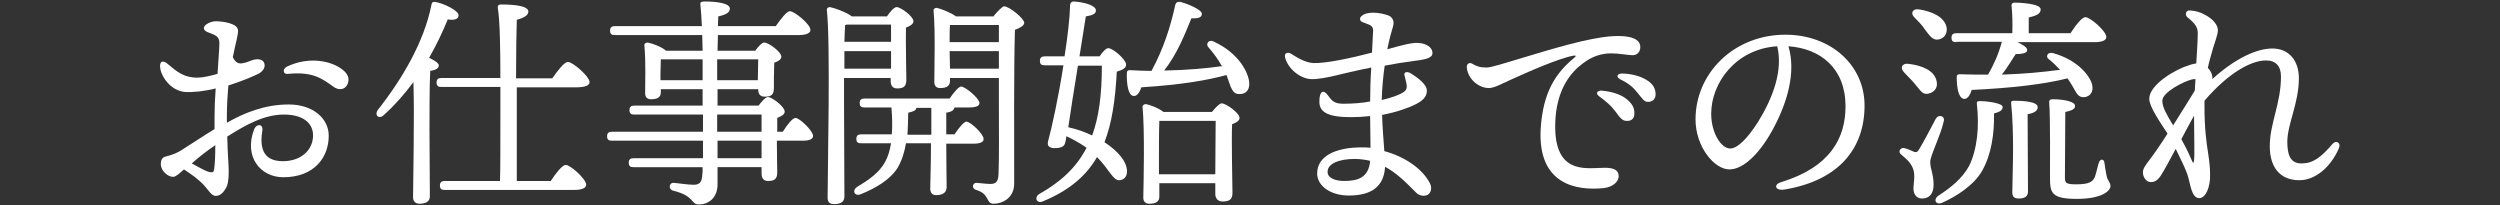 <?xml version="1.0" encoding="utf-8"?>
<svg version="1.1" xmlns="http://www.w3.org/2000/svg" fill="#ffffff" width="670px" height="55px" viewBox="0 0 670 55">
	<rect x="0" y="0" width="670" height="55" fill="#333333" stroke="none"/>
	<path d="M589.4,53.1c-2.2,0-2.4-4.2-3.2-6.4c-0.4-1.2-1.6-3.8-3.1-6.8c-1.5,2.8-2.9,5.4-3.9,7c-0.9,1.4-1.7,1.9-2.8,1.9c-1.2,0-2.1-1.3-2.1-2.6c0-1.1,0.8-2,1.5-3c1.4-1.8,3.2-4.4,5.1-7.4c-1.9-2.9-4.9-7.2-4.9-9.3c0-3.9,7.2-8,10.6-9c0.8-0.3,1.5-0.4,2-0.5c0.2-3.4,0.4-6,0.4-8.1c0-1.6-0.7-2.6-2.7-4.2c-0.9-0.7-0.5-2,0.6-1.9c1.4,0.1,2.6,0.4,3.7,1c2.3,1.1,3.8,2.8,3.8,4.3c0,1.2-1,3.7-1.3,4.8c-0.4,1.6-1,3.3-1.4,5.3c0.2,0.2,0.4,0.4,0.5,0.6c0.6,0.8,0.8,1.7,0.7,2.4c6.4-5.8,12.1-8.2,16.1-8.2c4.5,0,7.1,3.3,7.1,8c0,6.6-3.1,12.3-3.1,17c0,4,1.1,5.8,3.8,5.8c3.1,0,5.2-1.6,8.3-5.2c1-1.2,2.4-0.3,1.7,1.2c-2.3,5.2-6.4,8.5-10.6,8.5c-5,0-7.9-3.3-7.9-9.1c0-6.2,3-11.4,3-18.7c0-2.8-1.4-4.3-4-4.3c-3.9,0-10,3.2-16.5,10.8c0,0.5,0,1,0,1.5c0,5.9,0.5,9.6,1,12.7c0.3,2,0.5,3.8,0.5,5.6C592.4,50.2,591.1,53.1,589.4,53.1z M582.4,33.6c2-3.2,4.1-6.5,5.8-9.3c0.1-1.1,0.1-2.2,0.2-3.1c-0.3,0-0.6,0-1,0.1c-2.1,0.5-7.9,3.4-7.9,5.7C579.5,28.7,580.6,30.6,582.4,33.6z M588,43c0.2-1.5,0-7.9,0-12c-1,1.8-2.2,4-3.4,6.3c1.5,2.7,2.3,4.5,2.9,5.9C587.8,43.8,587.9,43.8,588,43z"/>
	<path d="M517.3,43.4c0,1.9,0.9,3.2,0.9,6.1c0,2.5-1.2,3.7-3.1,3.7c-1.8,0-2.3-1.6-2.3-2.7c0-1.1,0.5-3.5,0-5c-0.7-2-1.8-2.8-3.3-4.1c-1-0.8-0.1-2,0.9-1.7c0.8,0.2,2,0.7,2.6,1c0.7,0.2,0.9,0,1.4-0.8c1.1-1.8,3.4-6.2,4.4-8.1c0.8-1.3,2.6-0.7,2.1,0.8C520.1,36.3,517.3,41.7,517.3,43.4z M511.4,17.1c3.5,0.4,7,1.7,7.6,4.6c0.4,1.6-0.4,3-2.2,3.4c-1.6,0.4-2.3-1.1-3.6-2.6c-0.9-1.1-2-2.1-2.9-3.1C509.2,18.3,509.6,16.9,511.4,17.1z M513,4.6c-1-1-0.5-2.3,1.2-2.1c3.4,0.5,7,2,7.5,4.9c0.2,1.7-0.6,2.9-2.3,3.2c-1.5,0.2-2.3-1.1-3.6-2.8C515.1,6.7,514,5.6,513,4.6z M536.7,28.7c0,0.8-0.7,1.3-2.3,1.7c0.1,5.4-0.7,11-3.2,15.4c-2.3,4-7.1,6.9-10.6,8.5c-1.7,0.8-2.6-0.7-1.2-1.8c3.1-2,6.4-4.5,8.3-8c2.2-4.4,2.8-10.6,2.1-16.6c-0.1-0.6,0.1-0.8,0.8-0.8C532.3,27.1,536.8,27.6,536.7,28.7z M524.3,11.3c-0.8,0-1.3-0.2-1.3-1.2c0-0.9,0.5-1.2,1.3-1.2h15c0.1-2.5,0-5.5-0.2-7.3c-0.1-0.6,0.3-0.9,0.8-0.9c1,0,7,0.2,7,1.8c0,1.3-1.3,1.7-3.2,2.2v4.2h11.2c1.3-2,3-4.3,4-4.3c1.3,0,5.6,3.8,5.6,5.3c0,0.9-1.1,1.4-3.2,1.4h-20.6c1.4,0.7,2.6,1.4,2.6,2.1c0,0.9-1.6,1.1-3.1,1.1c-1.1,1.7-2.3,3.7-3.7,5.5c6.1-0.2,11.2-0.7,15.6-1.3c-1-1-1.9-2-3.1-2.9c-0.8-0.6-0.3-1.9,1.1-1.6c7,1.9,10.1,6.4,10.6,8.5c0.4,1.9-0.5,3-1.8,3.3c-1.2,0.2-1.9-0.2-2.6-1.4c-0.5-0.9-1.3-2.3-2.2-3.6c-6.4,1.6-15,2.6-25.7,3.1c-0.4,1.4-1.1,2.5-2.1,2.4c-1.3-0.2-1.9-2.6-1.9-5.9c0-0.5,0.3-0.7,0.8-0.7c2.7,0.1,5.2,0.1,7.6,0.1c1.6-2.8,2.8-5.5,3.7-8.8H524.3z M543.5,51.3c0,1.3-0.8,1.9-2.5,1.9c-1.4,0-1.7-0.7-1.7-1.7c0-2,0.2-7.4,0.2-11.5c0-3.7-0.1-8.4-0.5-12.2c-0.1-0.6,0.1-0.8,0.7-0.8c2.4,0,6.4,0.2,6.4,1.7c0,1-0.9,1.6-2.7,1.9L543.5,51.3z M565.6,49.9c0,1.2-2.2,3.4-9,3.4s-7.2-1.6-7.2-5.7c0-2.1,0.1-16.4-0.2-19.9c-0.1-0.8,0.1-1.1,1-1.1c3.1,0,5.9,0.7,5.9,1.7c0.1,0.8-0.6,1.3-2.6,1.7c0,3.2-0.1,15.8-0.1,17.4c0,1.6,0.1,2,3.1,2c3.4,0,4.5-0.7,5-2.2c0.4-1.2,0.7-2.8,1-3.6c0.3-1.1,1.4-1.1,1.5,0.1c0.1,0.8,0.3,2,0.5,3.1C564.8,48.6,565.6,48.7,565.6,49.9z"/>
	<path d="M478.2,50.8c-2.5,0.4-3-1.4-0.8-2c13.3-4.1,17.2-12,17.2-20.3c0-10.2-6.7-15.5-15.3-16.1c2.1,7-0.3,15.2-4.3,22.5c-3.7,6.7-8,10.5-11.5,10.5c-4.1,0-9.1-6.1-9.1-13.4c0-12.4,10.3-22.7,24.1-22.7c12.1,0,21.2,8.1,21.2,19C499.7,39.8,492.8,48.4,478.2,50.8L478.2,50.8z M463.7,39.8c1.9,0,4.6-2.6,7.5-7.2c3.9-6.3,6.7-13.7,5.1-20.2c-11,0.7-17.7,9.7-17.7,18.1C458.6,35.5,461.2,39.8,463.7,39.8z"/>
	<path d="M432.1,9.7c4.8-0.3,7.5,0.7,7.5,2.9c0,1.4-0.9,2.2-2.1,2.2c-0.9,0-3.8-0.5-5.6-0.5c-2.8,0-5.2,0.8-7.7,2.7c-3,2.2-7.2,6.8-7.4,16.2c-0.3,13.2,7.7,11.9,12.2,11.8c2.1-0.1,4.7-0.1,4.8,2.1c0.1,1.6-1.6,3-3.9,3.3c-7.5,0.8-17.8-1-17-15.8c0.6-10,4.1-15.1,9.1-19.2c0.4-0.3,0.4-0.6-0.2-0.5c-3.7,0.6-12.2,4.3-17.2,6.6c-2.4,1.1-4.2,2.1-5.6,2.1c-2.6,0-5.6-2.3-5.9-5.5c-0.1-1,0.7-1.5,1.5-1c1.2,0.7,2,1,3.9,1c1,0,4.6-1.1,9.2-2.5C415.3,13.3,425.7,10.1,432.1,9.7L432.1,9.7z M432.8,29.7c-1-1.3-2.2-2.4-4.1-3.8c-1.2-0.8-0.8-1.7,0.7-1.6c2.9,0.3,5.2,1.1,6.7,2.4c1.4,1.2,2,2.3,1.9,3.9c0,1.2-0.9,1.9-2.1,1.8C434.8,32.4,434.1,31.5,432.8,29.7L432.8,29.7z M438.8,24.8c-1.1-1.4-2.4-2.5-4.5-3.5c-1.3-0.7-1-1.6,0.5-1.6c2.8,0.1,5.2,0.8,6.9,2c1.4,1,2,2.1,2,3.6c0,1.2-0.8,2-2,2C440.6,27.3,440.2,26.5,438.8,24.8L438.8,24.8z"/>
	<path d="M373.1,7.9c-0.3,0.9-0.8,2.8-1.3,5.3c3.6-1,6.5-1.8,8.2-1.7c2.6,0.1,4,1.5,3.9,2.8c-0.1,1.5-2.6,1.7-5.4,2.1v0c-2.3,0.3-4.9,0.7-7.4,1.2c-0.4,2.7-0.7,5.9-0.8,9.2c2.7-0.6,4.7-1.4,5.7-2c0.8-0.5,1.1-1.1,1-1.9c-0.1-0.8-0.4-1.9-0.6-2.7c-0.2-0.8,0.5-1.1,1.4-0.7c2.2,1.3,4.6,3.1,4.6,4.8c0,1.7-1.2,2.7-2.9,3.6c-1.5,0.8-4.9,2.1-9.1,2.9c0.1,3.4,0.4,7,0.6,9.7c5.2,1.4,10,4.5,12.1,8.4c0.9,1.5,0.3,2.9-0.5,3.3c-0.9,0.5-2.3,0.3-3.2-0.7c-2.5-2.5-5-5.1-8.2-6.8c-0.3,5.5-3.9,7.7-9.7,7.7c-5.1,0-8.5-2.7-8.5-5.9c0-4.7,5-7,11.9-7c0.8,0,1.6,0,2.4,0.1c0-2.4-0.1-5.8-0.1-8.5c-1.7,0.2-3.4,0.3-5.2,0.3c-6.4,0-8.5-1.5-8.4-4.3c0-2.7,1.1-3.3,2.4-1.4v0c1,1.4,1.7,2.1,4,2.1c2.6,0,5.1-0.2,7.2-0.6c0-3,0.1-6.2,0.3-9.1c-4.1,0.8-7.7,1.7-9.4,2.1c-2,0.5-5.1,1.1-6.7,1c-2.9-0.1-6.2-2.7-7-5.8c-0.3-1.1,0.6-1.6,1.6-1c1.6,1,3.8,2.4,6,2.5c3.4,0.1,10-1.3,15.7-2.8c0.1-3,0.3-5.2,0.3-5.8c0-1.7-1.1-1.6-2.9-2.4c-0.7-0.3-0.8-1-0.3-1.5c0.8-0.8,2-1,3.3-1c1.3,0,3.5,0.4,4.5,1C373.6,5.3,373.7,6,373.1,7.9L373.1,7.9z M360.2,48.5c3.6,0,6.6-0.8,7-5.4c-1.3-0.3-2.7-0.5-4.2-0.5c-4,0-7.2,1.2-7.2,3.4C355.7,47.7,357.9,48.5,360.2,48.5z"/>
	<path d="M294.7,15.1c0.7-1.1,1.7-2.2,2.3-2.2c1.3,0,4.8,3.1,4.8,4.4c0,1-1.1,1.5-2.5,1.9c-0.4,7.6-1.3,13.8-3.3,18.9c3.9,2.6,5.8,5.2,6,7.3c0.2,1.5-0.4,2.7-1.9,2.9c-1.8,0.2-2.8-2.9-6.1-6.2c-3,5.2-7.6,9-14.6,11.9c-1.6,0.6-2.3-1.1-0.9-2c5.7-3.2,9.9-7,12.7-12.4c-1.7-1.2-3.5-2.2-5.4-3.1c-0.1,0.8-0.2,1.3-0.3,1.6c-0.2,1.3-1.3,1.6-3.1,1.6c-1.4-0.1-1.8-0.8-1.5-1.9c1-3.6,2.8-11.9,4.1-20.3h-5c-0.8,0-1.3-0.2-1.3-1.2c0-0.9,0.5-1.2,1.3-1.2h5.3c0.8-5.1,1.4-10.1,1.5-13.9c0.1-0.5,0.4-0.8,1-0.8c3,0.2,5.8,1.1,5.9,2.3c0.1,1-0.9,1.4-2.7,1.7c-0.4,2.4-1,6.4-1.7,10.7H294.7z M288.9,17.5c-1,6.1-2,12.5-2.6,16.6c2.3,0.5,4.5,1.3,6.4,2.2c1.8-4.9,2.6-10.9,2.6-18.7H288.9z M327.4,17.6c-1.1-1.9-2.2-3.4-3.6-5c-0.7-0.8,0.1-2.1,1.4-1.5c7,3.2,9.5,8.6,9.6,11.2c0.1,1.9-1,2.9-2.5,2.9c-1.3,0.1-1.9-0.6-2.5-2c-0.3-0.8-0.7-1.9-1.1-3.1c-5.1,1.4-11.9,2.6-22.8,3.3c-0.5,1.4-1.2,2.5-2.2,2.3c-1.3-0.2-1.8-3-1.7-6.2c0-0.5,0.3-0.7,0.8-0.7c2,0.1,3.9,0.2,5.8,0.2c3.2-5.9,5.1-11.8,6.4-17.8c0.2-0.5,0.5-0.8,1.3-0.7c2,0.5,5.8,2.1,5.8,3.2c0,1-1,1.3-2.8,1.2c-1.7,4.1-3.7,9.4-7.3,14c6.2-0.1,11.5-0.6,15.7-1.2L327.4,17.6z M324.8,30c0.9-1.1,2-2.3,2.6-2.3c1.2,0,4.8,2.6,4.8,3.9c0,0.8-1,1.3-2,1.7c-0.2,4.9,0.1,15.9,0.1,18.4c0,1.9-1,2.3-2.7,2.3c-1.4,0-1.9-1.1-1.9-2v-2.9h-15v3.6c0,1.3-0.9,1.9-2.7,1.9c-1,0-1.6-0.6-1.6-1.6c0.1-4.6,0.4-18.3-0.2-24.3c-0.1-0.4,0.4-0.8,0.8-0.8c1,0.1,3.6,1.1,4.8,2.1H324.8z M325.7,46.7c0-4.8,0.1-11.5,0.1-14.3h-15.1c-0.1,2.2-0.1,7.9-0.1,9.3v5H325.7z"/>
	<path d="M226.2,20.8c0,3.1,0,5.6,0,6.6c0,2.1,0.1,22.7,0.1,25.2c0,1.4-0.8,2.1-2.8,2.1c-1.2,0-1.7-0.6-1.7-1.7c0-7.6,0.8-41.2-0.2-50.3c-0.1-0.4,0.3-0.8,0.8-0.8c0.8,0.1,4.4,1.3,5.9,2.5h9.4c0.8-1.2,1.9-2.5,2.6-2.5c1.1,0,4.5,2.5,4.5,3.8c0,0.8-1,1.3-2,1.7c-0.1,3.7,0.1,12.1,0.1,14s-0.9,2.3-2.5,2.3c-1.4,0-1.7-1.1-1.7-2v-0.8H226.2z M238.8,18.4v-4.7h-12.5v4.7H238.8z M226.5,6.7c-0.1,1-0.1,2.6-0.2,4.5h12.5c0-1.7,0-3.4,0-4.6h-11.9L226.5,6.7z M253.6,38.4c0,5.9,0.1,10,0.1,11.7c0,1.3-0.8,2.2-2.8,2.2c-1.1,0-1.6-0.7-1.6-1.8c0-1.9,0.2-5.9,0.2-12.1h-6.7c-0.4,2.4-1.1,4.6-2.2,6.5c-2,3.3-6.1,5.6-9.8,7.1c-1.7,0.8-2.6-0.9-1.1-1.9c3.3-2,5.9-3.8,7.5-6.7c0.8-1.4,1.3-3.2,1.6-5h-8c-0.8,0-1.3-0.2-1.3-1.2c0-0.9,0.5-1.2,1.3-1.2h8.2c0.2-2.3,0.1-4.8-0.1-7.2h-7.2c-0.8,0-1.3-0.2-1.3-1.2c0-0.9,0.5-1.2,1.3-1.2h22.8c1.1-1.6,2.4-3.2,3.1-3.2c1.1,0,4.9,3.2,4.9,4.4c0,0.8-0.9,1.2-2.9,1.2h-3.8c-0.1,0.7-0.8,1.2-2.2,1.4V36h2.2c1.1-1.6,2.5-3.4,3.2-3.4c1.1,0,4.6,3.3,4.6,4.6c0.1,0.9-1,1.3-2.6,1.3H253.6z M245.6,28.9c-0.1,0.7-0.8,1-2.2,1.3c0,1.9-0.1,4-0.2,5.9h6.4v-7.2H245.6z M266.3,4.3c1-1.2,2.3-2.6,2.8-2.6c1.4,0,5.4,3.3,5.4,4.4c0,0.8-1.2,1.4-2.5,1.9c-0.3,10.3-0.2,27.7-0.2,41.2c0,3.9-3.2,5.4-5.5,5.4c-2.2,0-0.9-2.6-4.7-3.7c-1.3-0.4-1-1.9,0.1-1.9c0.5,0,2.5,0.3,3.7,0.3c1.5,0,2.1-0.6,2.2-2.5c0.2-4.2,0.1-13,0.1-19.1v-6.8h-13.1v0.8c0,1.3-0.9,1.9-2.6,1.9c-1,0-1.6-0.5-1.6-1.6c0-3.9,0.3-13.8-0.2-19.1c-0.1-0.5,0.4-0.8,0.8-0.8c1.1,0.2,3.9,1.3,5.2,2.3H266.3z M254.6,6.7c-0.1,1-0.1,2.9-0.1,4.6h13.2V6.7H254.6z M267.7,18.4v-4.7h-13.2l0.1,4.7H267.7z"/>
	<path d="M209.8,35.3c1.1-1.8,2.6-3.7,3.4-3.7c1.1,0,4.7,3.5,4.7,4.8c0,0.9-1,1.3-2.7,1.3h-7c0,3.6,0.1,7.3,0.1,8.5c0,1.9-0.9,2.3-2.5,2.3c-1.4,0-1.7-1.1-1.7-2v-1.7h-11.8v4.6c0,3.8-2.6,5.4-5,5.4c-2.2,0-1.1-2.3-6.9-3.7c-1.4-0.4-1.1-2.2,0.2-2.1c2,0.2,3.8,0.5,5,0.5c1.7,0.1,2.5-0.5,2.6-2.5c0.1-0.6,0.1-1.3,0.1-2.2h-18.5c-0.8,0-1.3-0.2-1.3-1.2c0-0.9,0.5-1.2,1.3-1.2h18.6c0-1.4,0-3,0-4.7h-24.4c-0.8,0-1.3-0.2-1.3-1.2c0-0.9,0.5-1.2,1.3-1.2h24.4v-4.6H170c-0.8,0-1.3-0.2-1.3-1.2c0-0.9,0.5-1.2,1.3-1.2h18.3v-4.4h-11.2v0.9c0,1.3-1,1.8-2.6,1.8c-1,0-1.6-0.5-1.6-1.6c0-3.1,0.2-8.3-0.2-12.8c-0.1-0.5,0.4-0.8,0.9-0.8c1.1,0.2,3.7,1.1,4.9,2.2h9.8c0-1.4-0.1-2.8-0.1-4.2h-23.4c-0.8,0-1.3-0.2-1.3-1.2c0-0.9,0.5-1.2,1.3-1.2h23.3c-0.1-2-0.2-4-0.4-5.8c-0.1-0.7,0.4-0.8,1.2-0.8c2.9,0,6.7,0.4,6.7,1.9c0,1-0.9,1.6-3.1,2.1l-0.1,2.6h15.5c1.3-1.8,2.9-4,3.8-4c1.2,0,5.5,3.5,5.5,5c0,0.8-0.9,1.4-3.3,1.4h-21.5l-0.1,4.2h10.1c0.8-1.1,1.8-2.2,2.4-2.2c1.2,0,4.6,2.5,4.6,3.8c0,0.8-1,1.3-1.9,1.6c-0.1,2.2-0.1,5.6-0.1,6.8c0,1.9-0.8,2.3-2.5,2.3c-1.4,0-1.7-1-1.7-2h-10.9v4.4h11c0.8-1.1,1.9-2.3,2.5-2.3c1.1,0,4.5,2.6,4.5,3.9c0,0.8-1,1.3-2,1.7c0,1,0,2.3,0,3.7H209.8z M177,21.5h11.3c0-1.7,0-3.6,0-5.6h-11.2c0,1-0.1,3.1-0.1,4.1V21.5z M192.2,15.9v5.6h10.9l0.1-5.6H192.2z M192.2,35.3h11.9c0-1.9,0-3.5,0-4.6h-11.9V35.3z M204.1,37.7h-11.8v4.7h11.8V37.7z"/>
	<path d="M115.3,19c-0.2,3.1-0.2,13.2-0.2,15.1c0,1.7,0.1,16.5,0.1,18.5c0,1.3-0.9,2-2.8,2c-1.1,0-1.7-0.7-1.7-1.7c0-3.8,0.4-21.4,0.1-30.9c-2.3,3.1-4.9,6.1-7.9,8.8c-1.3,1.3-2.7,0.1-1.6-1.4c6.7-8.5,12.4-18.4,14.3-28c0.1-0.7,0.4-1,1-0.9c2.3,0.4,6.3,2.3,6.3,3.6c0,1-1.1,1.4-2.9,1.1c-1.3,3.2-3,6.8-5,10.3c1.3,0.6,2.6,1.4,2.6,2C117.6,18.4,116.6,18.8,115.3,19z M138.5,23.3V30v18.5h9.1c1.3-2,3.1-4.3,4-4.3c1.3,0,5.5,3.8,5.5,5.3c0,0.9-1.2,1.4-3.2,1.4h-34.7c-0.8,0-1.3-0.2-1.3-1.2c0-0.9,0.5-1.2,1.3-1.2h14.8c0.1-3.2,0.1-8.9,0.1-17.8c0-0.8,0-3.7,0-7.4h-15.8c-0.8,0-1.3-0.2-1.3-1.2c0-0.9,0.5-1.2,1.3-1.2h15.8c0-7-0.1-15.5-0.7-18.8c-0.1-0.5,0.2-0.9,0.8-0.9c3.8,0,7.4,0.4,7.4,1.9c0,1-1.2,1.7-3.1,2.2c-0.1,2.2-0.2,9.5-0.2,15.7h9.7c1.4-2,3.2-4.4,4.2-4.4c1.3,0,5.8,3.9,5.8,5.4c0,0.9-1.2,1.4-3.5,1.4H138.5z"/>
	<path d="M55.6,8.6c-1.1-0.5-1.3-1.2-0.4-2c0.8-0.6,1.8-0.9,2.7-0.9c1.6,0,5.9,0.5,5.9,2.5c0,1.4-0.7,3.5-1.4,7.1c0.7,1.6,1.7,1.9,2.8,1.6c1.3-0.2,2.2-0.9,3.5-1c1.1-0.1,2.1,0.3,2.2,1.4c0.1,0.7-0.2,1.6-1.5,2.4c-1.4,0.7-4.6,2.1-8.2,3.2c-0.2,2.4-0.4,5.2-0.4,8.4c0,0.5,0,1.1,0,1.6C65.5,30.2,71,28,77.4,28c6.3,0,10.7,3.6,10.7,8.4c0,5.7-3.8,11.1-12.2,11.1c-6.1,0-10.6-5.5-7.8-12.8c0.7-1.7,2.5-1.5,2.2,0.3c-0.6,3.9-0.3,8.2,5.5,8.2c5,0,8.1-3.1,8.1-6.9c0-3.4-2.8-5.6-7.8-5.6c-5.2,0-10,2.6-15.2,5.9c0.1,4.4,0.4,7.9,0.4,9.2c0,2.4-0.2,3.7-0.8,4.7c-0.6,1-1.4,2-2.7,2c-1.1,0-2-1.6-2.9-2.6c-1.7-1.9-3.5-3.1-5.6-4.5c-1.1,1-2.2,2-2.9,2c-1.4,0-3.3-1.6-3.3-3.4c0-1.5,0.6-1.9,1.5-2.1c1.7-0.4,3.2-1.1,4.1-1.7v0c3-1.9,6-3.9,8.8-5.6c0-1,0-2.1,0-3.3c0-2.3,0.1-4.9,0.3-7.6c-1.5,0.4-3,0.6-4.3,0.8C50,24.8,49,24.8,47.3,24c-2.4-1.1-4.3-4-4.4-6.1v0c-0.1-1.4,0.7-1.9,2-0.8c2.6,2.2,4.5,3.8,8.2,3.7c1.3,0,3.4-0.5,5.2-1c0.2-3.6,0.5-6.8,0.5-8.4C58.7,9.6,57.6,9.4,55.6,8.6L55.6,8.6z M57.4,45.3c0.2-1.5,0.3-3.6,0.3-6.4c-2.2,1.5-4.3,3.1-6.3,4.9c1.6,0.9,3.3,1.8,4.3,2.2C56.8,46.3,57.3,46.3,57.4,45.3z M77.2,19.8c-1.3,0.2-1.6-1.2-0.4-1.9c5.3-2.6,11.1-1.9,14.5,0.4c1.6,1.1,2.4,2.3,2,3.8c-0.6,2.1-2.6,2.2-4,1.1C86.5,21.2,83.9,19.1,77.2,19.8L77.2,19.8z"/>
</svg>
